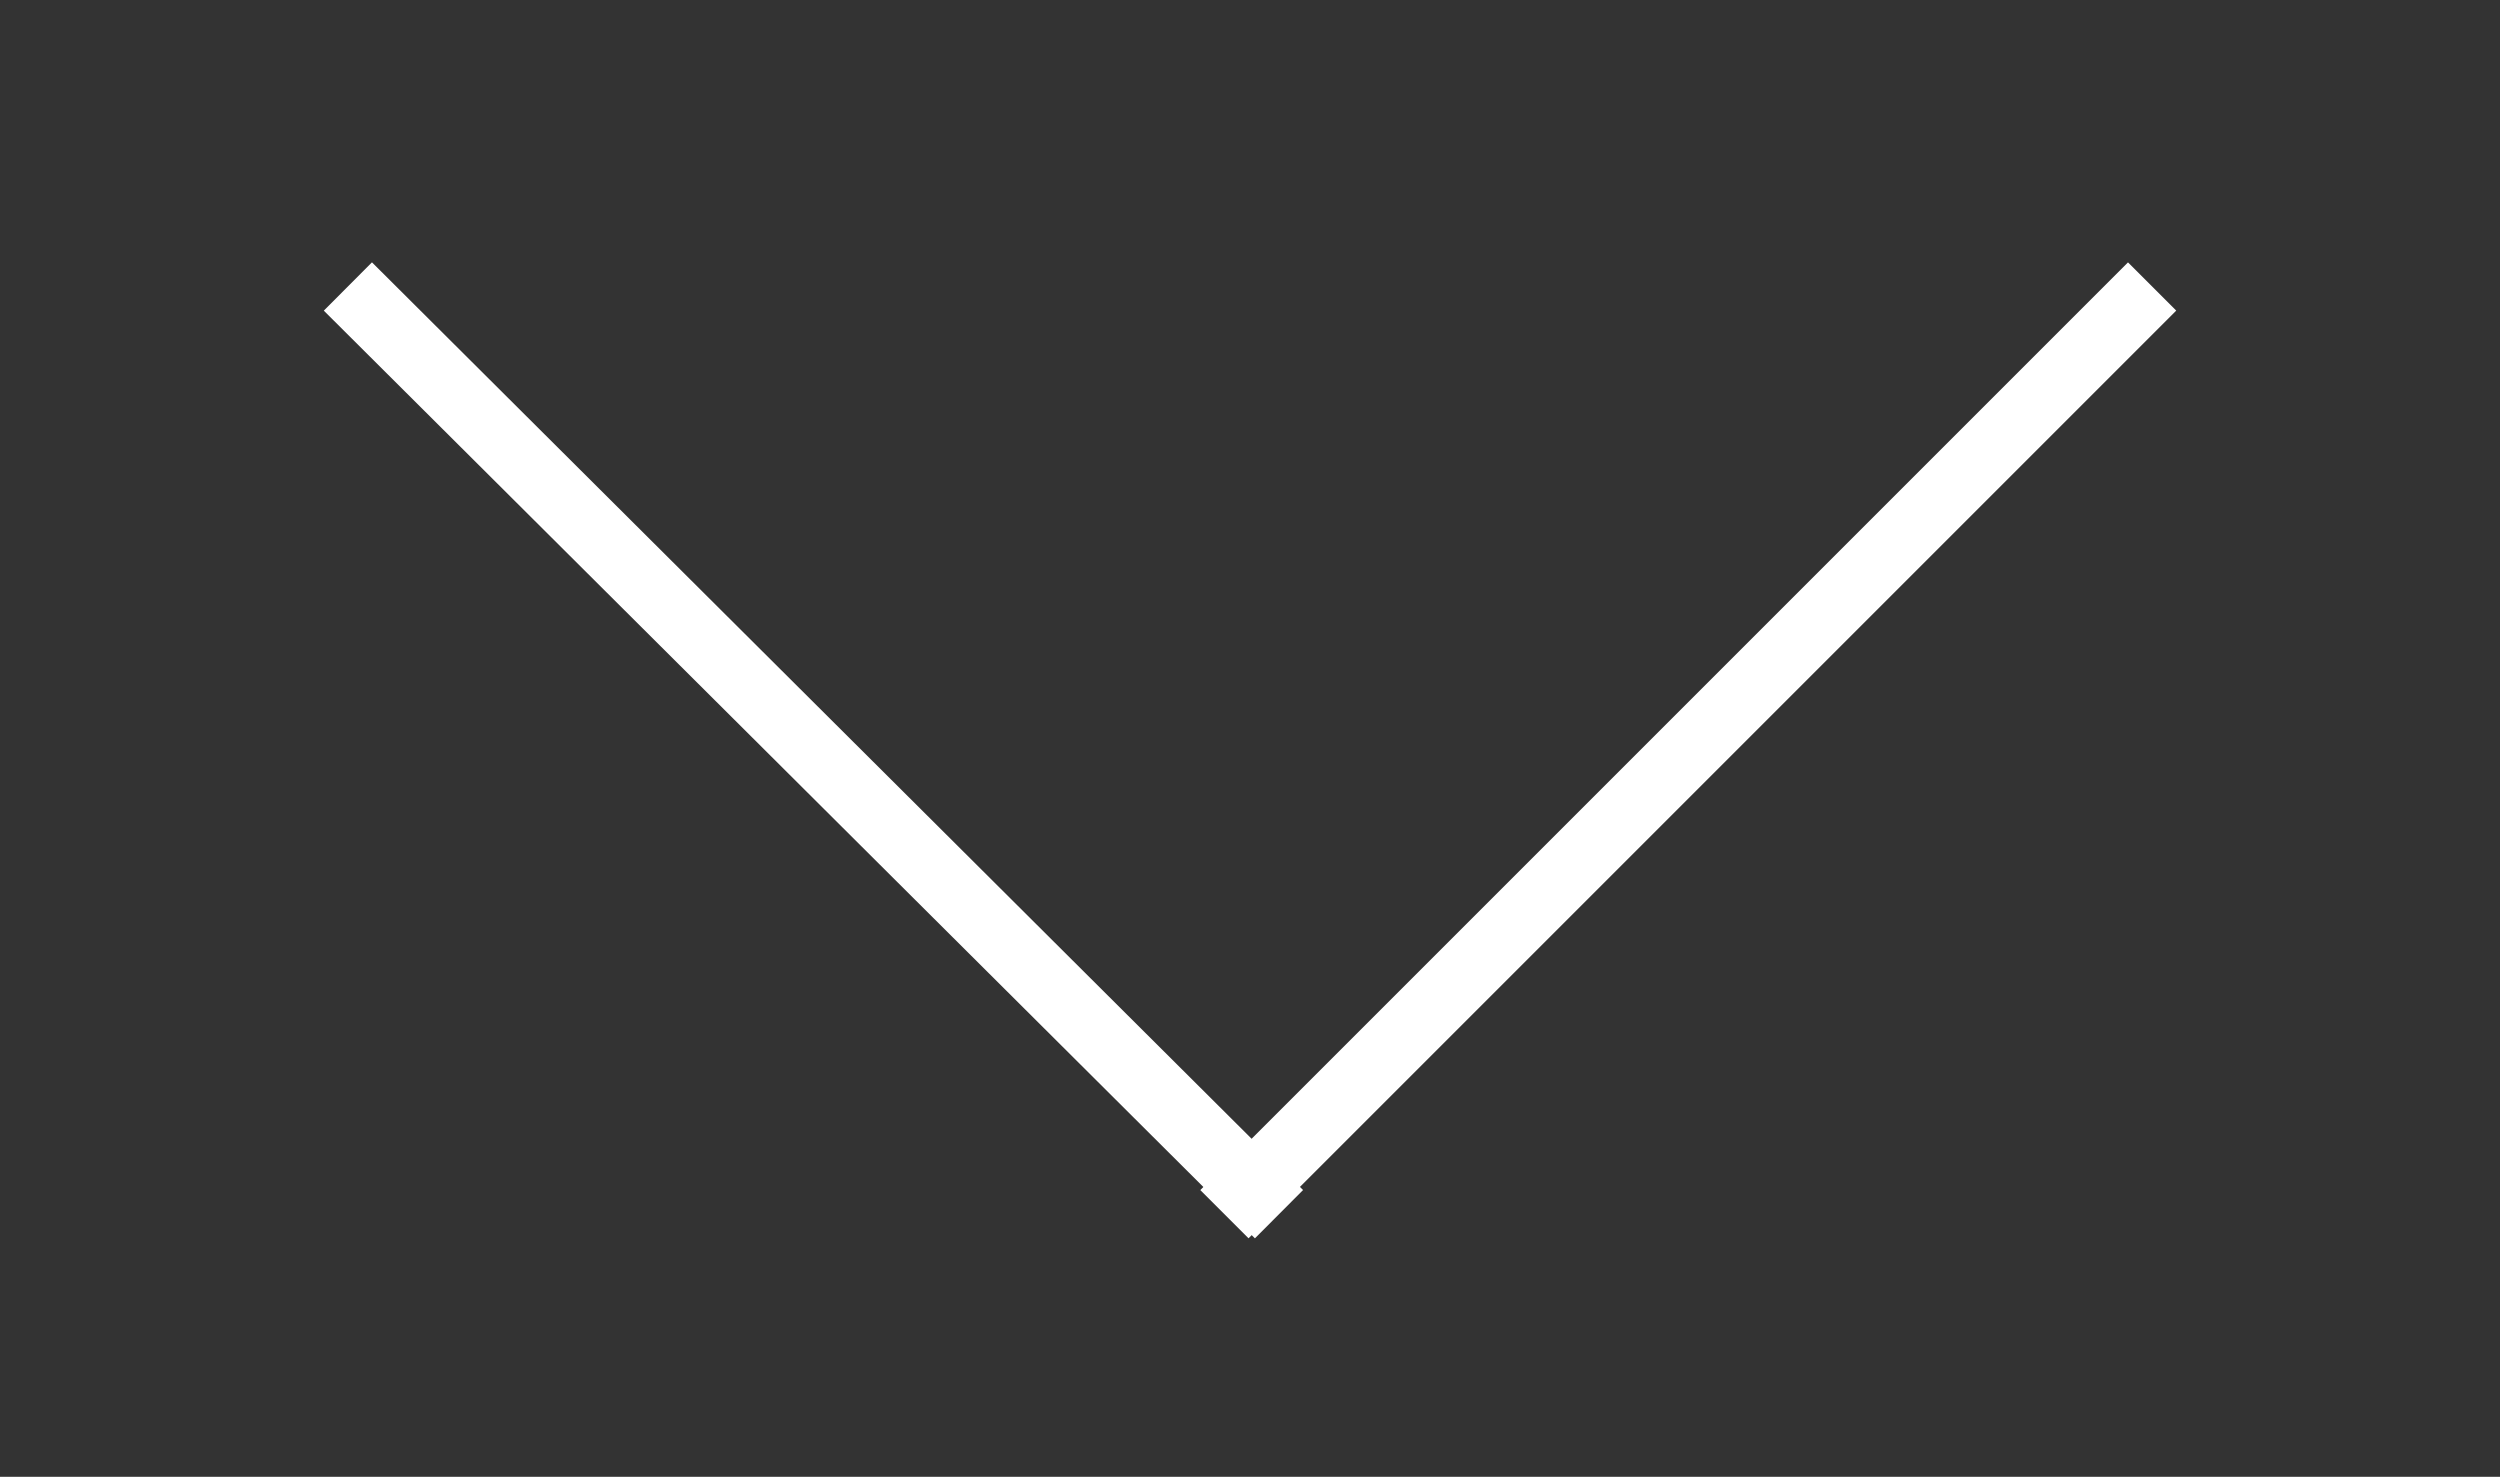 <?xml version="1.0" encoding="utf-8"?>
<!-- Generator: Adobe Illustrator 16.0.0, SVG Export Plug-In . SVG Version: 6.00 Build 0)  -->
<!DOCTYPE svg PUBLIC "-//W3C//DTD SVG 1.1//EN" "http://www.w3.org/Graphics/SVG/1.1/DTD/svg11.dtd">
<svg version="1.1" id="Calque_1" xmlns="http://www.w3.org/2000/svg" xmlns:xlink="http://www.w3.org/1999/xlink" x="0px" y="0px"
	 width="73.3px" height="43.3px" viewBox="0 0 73.3 43.3" style="enable-background:new 0 0 73.3 43.3;" xml:space="preserve">
<rect x="0" y="0" width="73.3" height="43.3" fill="#333333" stroke="none"/>
<line style="fill:none;stroke:#FFFFFF;stroke-width:2;stroke-miterlimit:10;" x1="63.1" y1="8.4" x2="35.9" y2="35.6"/>
<line style="fill:none;stroke:#FFFFFF;stroke-width:2;stroke-miterlimit:10;" x1="10.2" y1="8.4" x2="37.5" y2="35.6"/>
</svg>
